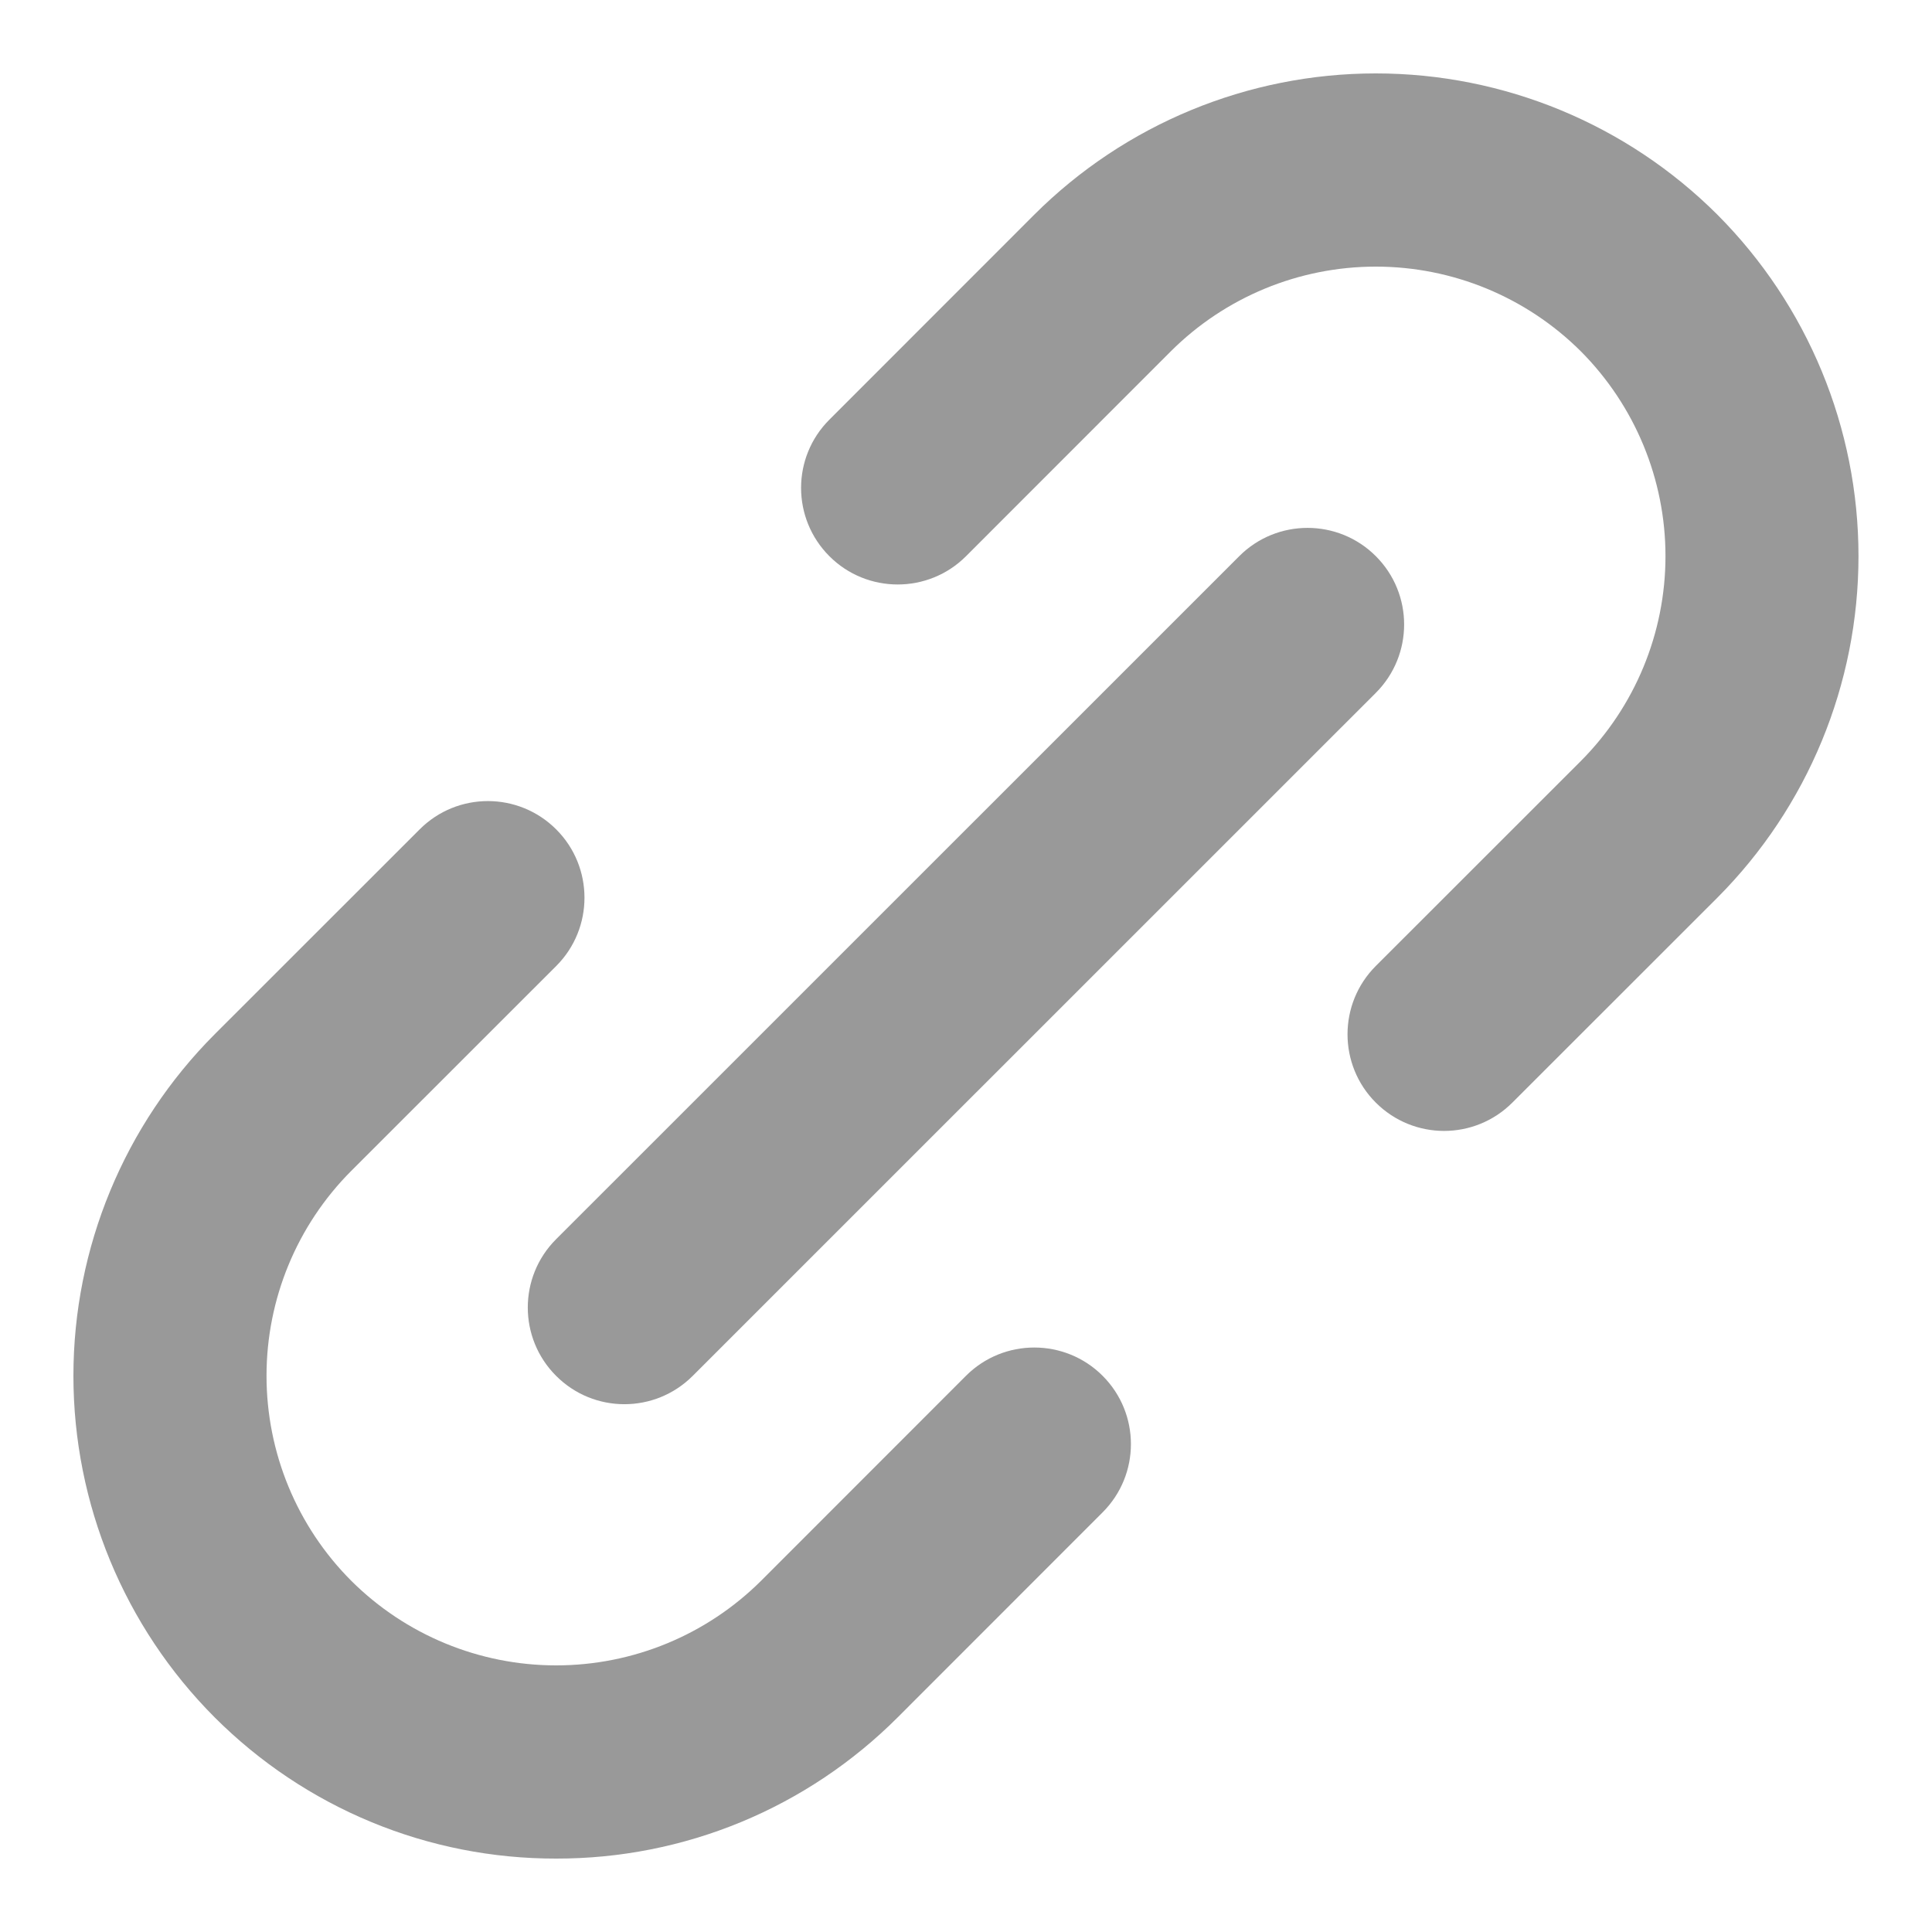 <svg width="20" height="20" viewBox="0 0 20 20" fill="none" xmlns="http://www.w3.org/2000/svg">
<path d="M2.222 17.778C2.686 18.242 3.237 18.611 3.844 18.862C4.45 19.113 5.1 19.241 5.757 19.24C6.414 19.241 7.064 19.113 7.671 18.862C8.278 18.611 8.829 18.242 9.293 17.778L11.414 15.656C11.805 15.265 11.805 14.633 11.414 14.242C11.024 13.852 10.39 13.852 10 14.242L7.879 16.364C7.315 16.925 6.553 17.24 5.757 17.24C4.962 17.24 4.199 16.925 3.636 16.364C3.074 15.801 2.759 15.038 2.759 14.242C2.759 13.447 3.074 12.684 3.636 12.121L5.758 10C6.148 9.61 6.148 8.976 5.758 8.586C5.367 8.195 4.734 8.195 4.344 8.586L2.222 10.707C1.286 11.645 0.76 12.917 0.76 14.242C0.76 15.568 1.286 16.84 2.222 17.778ZM17.778 9.293C18.714 8.354 19.239 7.083 19.239 5.757C19.239 4.432 18.714 3.161 17.778 2.222C16.84 1.286 15.568 0.76 14.242 0.76C12.917 0.76 11.645 1.286 10.707 2.222L8.586 4.344C8.195 4.734 8.195 5.367 8.586 5.758C8.976 6.148 9.61 6.148 10 5.758L12.121 3.636C12.684 3.075 13.447 2.76 14.242 2.76C15.038 2.76 15.8 3.075 16.364 3.636C16.925 4.199 17.241 4.962 17.241 5.757C17.241 6.553 16.925 7.316 16.364 7.879L14.242 10C13.852 10.39 13.852 11.024 14.242 11.414C14.633 11.805 15.265 11.805 15.656 11.414L17.778 9.293Z" fill="#999999"/>
<path d="M7.171 14.243C6.78 14.634 6.147 14.634 5.757 14.243C5.366 13.853 5.366 13.219 5.756 12.829L12.829 5.757C13.219 5.367 13.853 5.367 14.243 5.758C14.633 6.148 14.633 6.781 14.243 7.172L7.171 14.243Z" fill="#999999"/>
</svg>